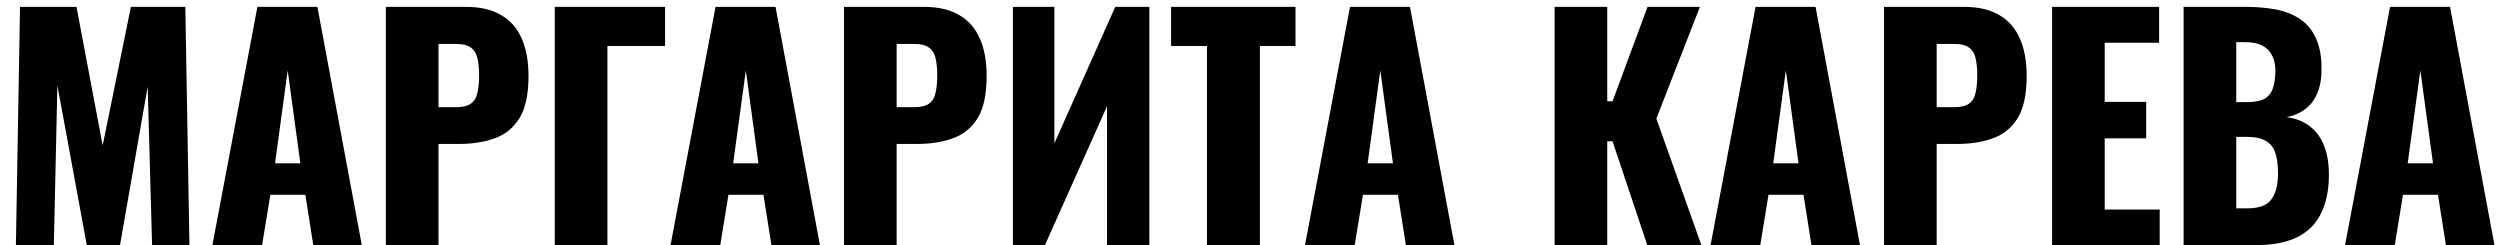 <?xml version="1.0" encoding="UTF-8"?> <svg xmlns="http://www.w3.org/2000/svg" width="102" height="10" viewBox="0 0 102 10" fill="none"> <path d="M0.649 10L0.817 0.28H3.121L4.189 5.932L5.341 0.28H7.561L7.729 10H6.205L6.025 3.532L4.897 10H3.541L2.341 3.484L2.197 10H0.649ZM8.666 10L10.502 0.28H12.95L14.762 10H12.782L12.458 7.948H11.03L10.694 10H8.666ZM11.222 6.664H12.254L11.738 2.872L11.222 6.664ZM15.743 10V0.28H19.007C19.591 0.28 20.071 0.392 20.447 0.616C20.823 0.832 21.103 1.152 21.287 1.576C21.471 1.992 21.563 2.5 21.563 3.1C21.563 3.852 21.439 4.428 21.191 4.828C20.943 5.22 20.607 5.492 20.183 5.644C19.759 5.796 19.283 5.872 18.755 5.872H17.891V10H15.743ZM17.891 4.372H18.611C18.875 4.372 19.075 4.324 19.211 4.228C19.347 4.132 19.435 3.988 19.475 3.796C19.523 3.604 19.547 3.36 19.547 3.064C19.547 2.816 19.527 2.6 19.487 2.416C19.455 2.224 19.371 2.072 19.235 1.96C19.099 1.848 18.887 1.792 18.599 1.792H17.891V4.372ZM22.635 10V0.28H27.135V1.876H24.783V10H22.635ZM27.358 10L29.194 0.28H31.642L33.453 10H31.474L31.149 7.948H29.721L29.386 10H27.358ZM29.913 6.664H30.945L30.43 2.872L29.913 6.664ZM34.435 10V0.28H37.699C38.283 0.28 38.763 0.392 39.139 0.616C39.515 0.832 39.795 1.152 39.979 1.576C40.163 1.992 40.255 2.5 40.255 3.1C40.255 3.852 40.131 4.428 39.883 4.828C39.635 5.22 39.299 5.492 38.875 5.644C38.451 5.796 37.975 5.872 37.447 5.872H36.583V10H34.435ZM36.583 4.372H37.303C37.567 4.372 37.767 4.324 37.903 4.228C38.039 4.132 38.127 3.988 38.167 3.796C38.215 3.604 38.239 3.36 38.239 3.064C38.239 2.816 38.219 2.6 38.179 2.416C38.147 2.224 38.063 2.072 37.927 1.96C37.791 1.848 37.579 1.792 37.291 1.792H36.583V4.372ZM41.326 10V0.28H43.018V5.848L45.502 0.28H46.894V10H45.166V4.336L42.634 10H41.326ZM49.244 10V1.876H47.78V0.28H52.856V1.876H51.404V10H49.244ZM53.244 10L55.08 0.28H57.528L59.34 10H57.36L57.036 7.948H55.608L55.272 10H53.244ZM55.8 6.664H56.832L56.316 2.872L55.8 6.664ZM63.428 10V0.28H65.576V4.132H65.792L67.22 0.28H69.356L67.58 4.84L69.416 10H67.208L65.792 5.764H65.576V10H63.428ZM69.791 10L71.627 0.28H74.075L75.887 10H73.907L73.583 7.948H72.155L71.819 10H69.791ZM72.347 6.664H73.379L72.863 2.872L72.347 6.664ZM76.868 10V0.28H80.132C80.716 0.28 81.196 0.392 81.572 0.616C81.948 0.832 82.228 1.152 82.412 1.576C82.596 1.992 82.688 2.5 82.688 3.1C82.688 3.852 82.564 4.428 82.316 4.828C82.068 5.22 81.732 5.492 81.308 5.644C80.884 5.796 80.408 5.872 79.88 5.872H79.016V10H76.868ZM79.016 4.372H79.736C80 4.372 80.2 4.324 80.336 4.228C80.472 4.132 80.56 3.988 80.6 3.796C80.648 3.604 80.672 3.36 80.672 3.064C80.672 2.816 80.652 2.6 80.612 2.416C80.58 2.224 80.496 2.072 80.36 1.96C80.224 1.848 80.012 1.792 79.724 1.792H79.016V4.372ZM83.724 10V0.28H88.092V1.744H85.872V4.156H87.564V5.644H85.872V8.548H88.116V10H83.724ZM89.091 10V0.28H91.623C92.039 0.28 92.431 0.312 92.799 0.376C93.175 0.44 93.507 0.564 93.795 0.748C94.083 0.924 94.307 1.18 94.467 1.516C94.635 1.844 94.719 2.28 94.719 2.824C94.719 3.216 94.659 3.548 94.539 3.82C94.427 4.084 94.263 4.296 94.047 4.456C93.839 4.616 93.587 4.724 93.291 4.78C93.667 4.828 93.983 4.952 94.239 5.152C94.495 5.344 94.687 5.604 94.815 5.932C94.951 6.26 95.019 6.656 95.019 7.12C95.019 7.624 94.951 8.06 94.815 8.428C94.687 8.788 94.499 9.084 94.251 9.316C94.003 9.548 93.695 9.72 93.327 9.832C92.967 9.944 92.551 10 92.079 10H89.091ZM91.239 8.5H91.695C92.167 8.5 92.491 8.38 92.667 8.14C92.851 7.9 92.943 7.548 92.943 7.084C92.943 6.716 92.903 6.424 92.823 6.208C92.743 5.992 92.611 5.836 92.427 5.74C92.243 5.636 91.995 5.584 91.683 5.584H91.239V8.5ZM91.239 4.168H91.659C91.987 4.168 92.235 4.12 92.403 4.024C92.571 3.92 92.683 3.772 92.739 3.58C92.803 3.388 92.835 3.156 92.835 2.884C92.835 2.628 92.787 2.416 92.691 2.248C92.603 2.072 92.467 1.94 92.283 1.852C92.107 1.764 91.883 1.72 91.611 1.72H91.239V4.168ZM95.678 10L97.514 0.28H99.962L101.774 10H99.794L99.47 7.948H98.042L97.706 10H95.678ZM98.234 6.664H99.266L98.75 2.872L98.234 6.664Z" fill="black"></path> </svg> 